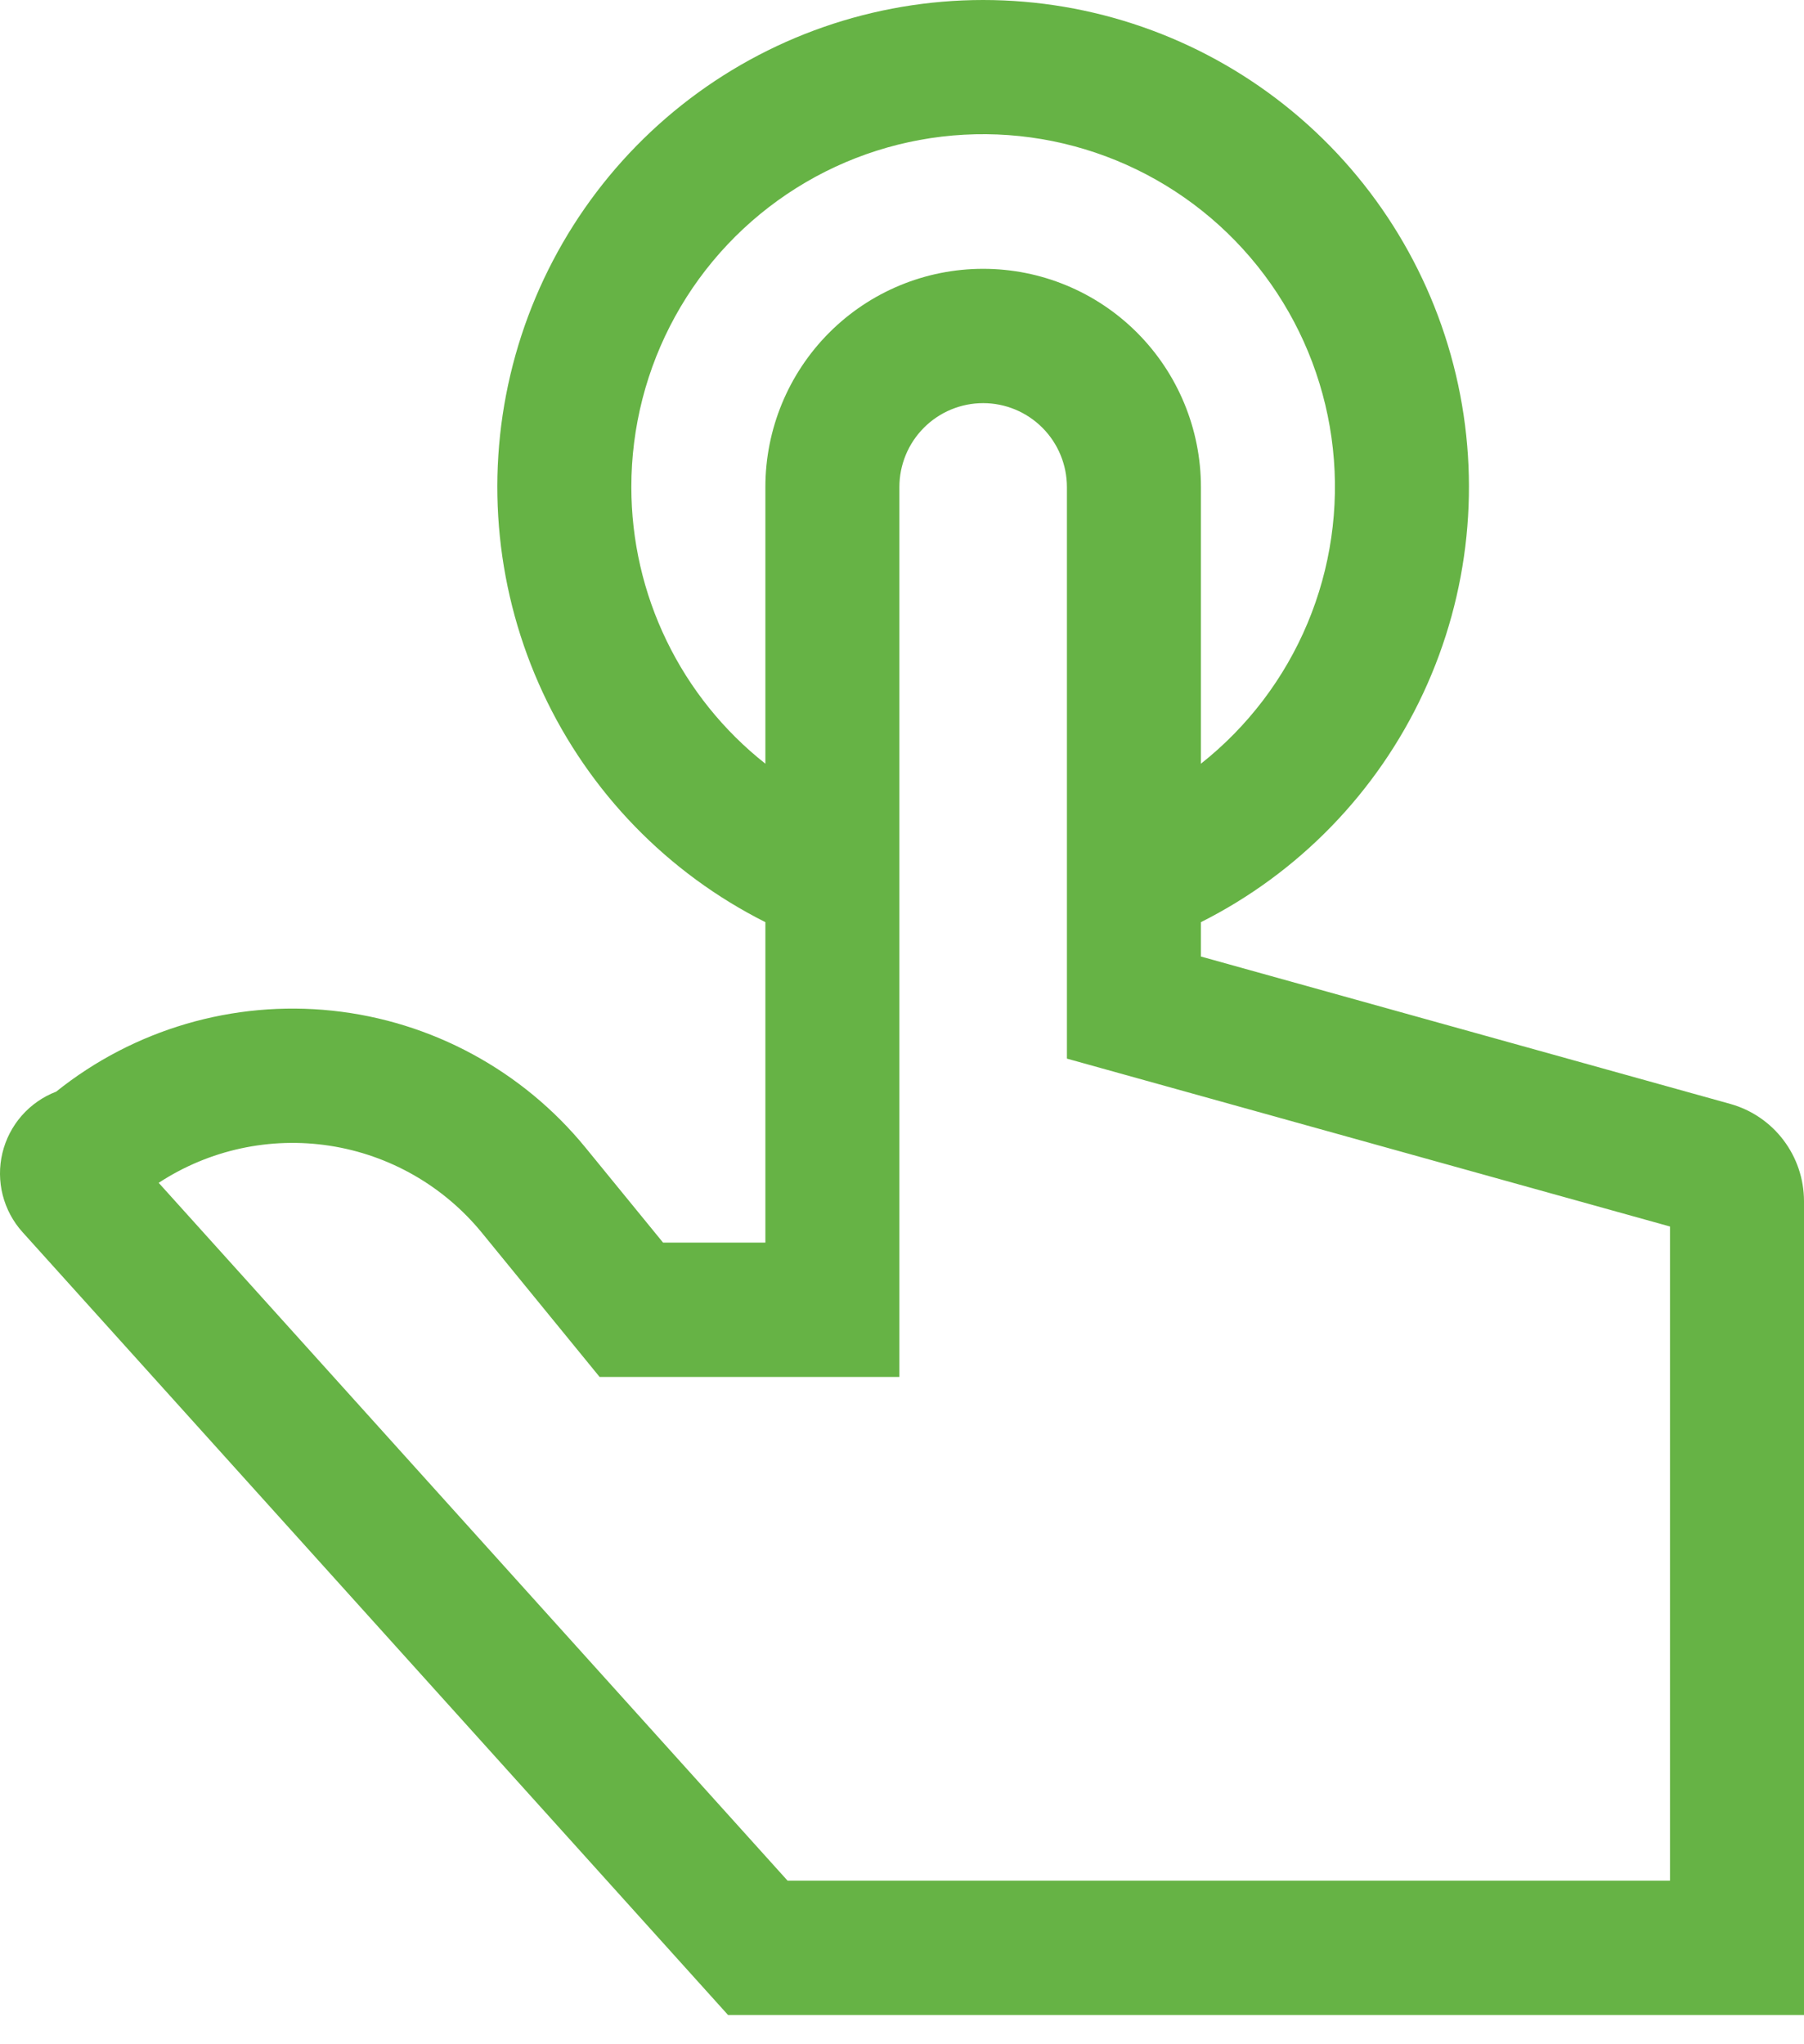 <svg width="60" height="68" viewBox="0 0 60 68" fill="none" xmlns="http://www.w3.org/2000/svg">
<path d="M57.552 36.722L39.942 31.818V30.675C43.194 29.04 45.801 26.353 47.34 23.049C48.879 19.744 49.26 16.015 48.422 12.466C47.584 8.917 45.576 5.756 42.722 3.493C39.869 1.231 36.337 0 32.699 0C29.061 0 25.529 1.231 22.675 3.493C19.822 5.756 17.813 8.917 16.975 12.466C16.137 16.015 16.519 19.744 18.058 23.049C19.597 26.353 22.203 29.04 25.456 30.675V41.335H22.054L19.478 38.18C17.379 35.608 14.352 33.969 11.056 33.62C7.759 33.27 4.457 34.238 1.868 36.313C1.427 36.482 1.033 36.757 0.722 37.112C0.411 37.468 0.19 37.895 0.08 38.355C-0.03 38.815 -0.027 39.295 0.09 39.754C0.207 40.212 0.433 40.636 0.75 40.987L24.214 67.027H60V39.95C59.998 39.218 59.758 38.507 59.316 37.924C58.875 37.341 58.255 36.919 57.552 36.722ZM20.998 16.202C20.997 14.214 21.499 12.259 22.458 10.519C23.417 8.779 24.802 7.313 26.482 6.256C28.161 5.2 30.081 4.589 32.062 4.481C34.041 4.373 36.016 4.771 37.801 5.638C39.585 6.504 41.121 7.811 42.263 9.436C43.405 11.061 44.117 12.95 44.331 14.926C44.545 16.902 44.255 18.901 43.487 20.733C42.719 22.566 41.499 24.173 39.942 25.404V16.202C39.942 14.277 39.179 12.43 37.821 11.068C36.462 9.706 34.62 8.942 32.699 8.942C30.778 8.942 28.935 9.706 27.577 11.068C26.219 12.43 25.456 14.277 25.456 16.202V25.404C24.067 24.308 22.944 22.91 22.172 21.317C21.399 19.723 20.998 17.974 20.998 16.202ZM55.543 62.559H26.194L5.278 39.346C6.959 38.245 8.987 37.806 10.971 38.113C12.956 38.42 14.757 39.451 16.029 41.009L19.943 45.803H29.913V16.202C29.913 15.462 30.206 14.751 30.729 14.228C31.251 13.704 31.96 13.41 32.699 13.41C33.438 13.41 34.146 13.704 34.669 14.228C35.191 14.751 35.485 15.462 35.485 16.202V35.214L55.543 40.799V62.559Z" fill="#66B345"/>
</svg>
